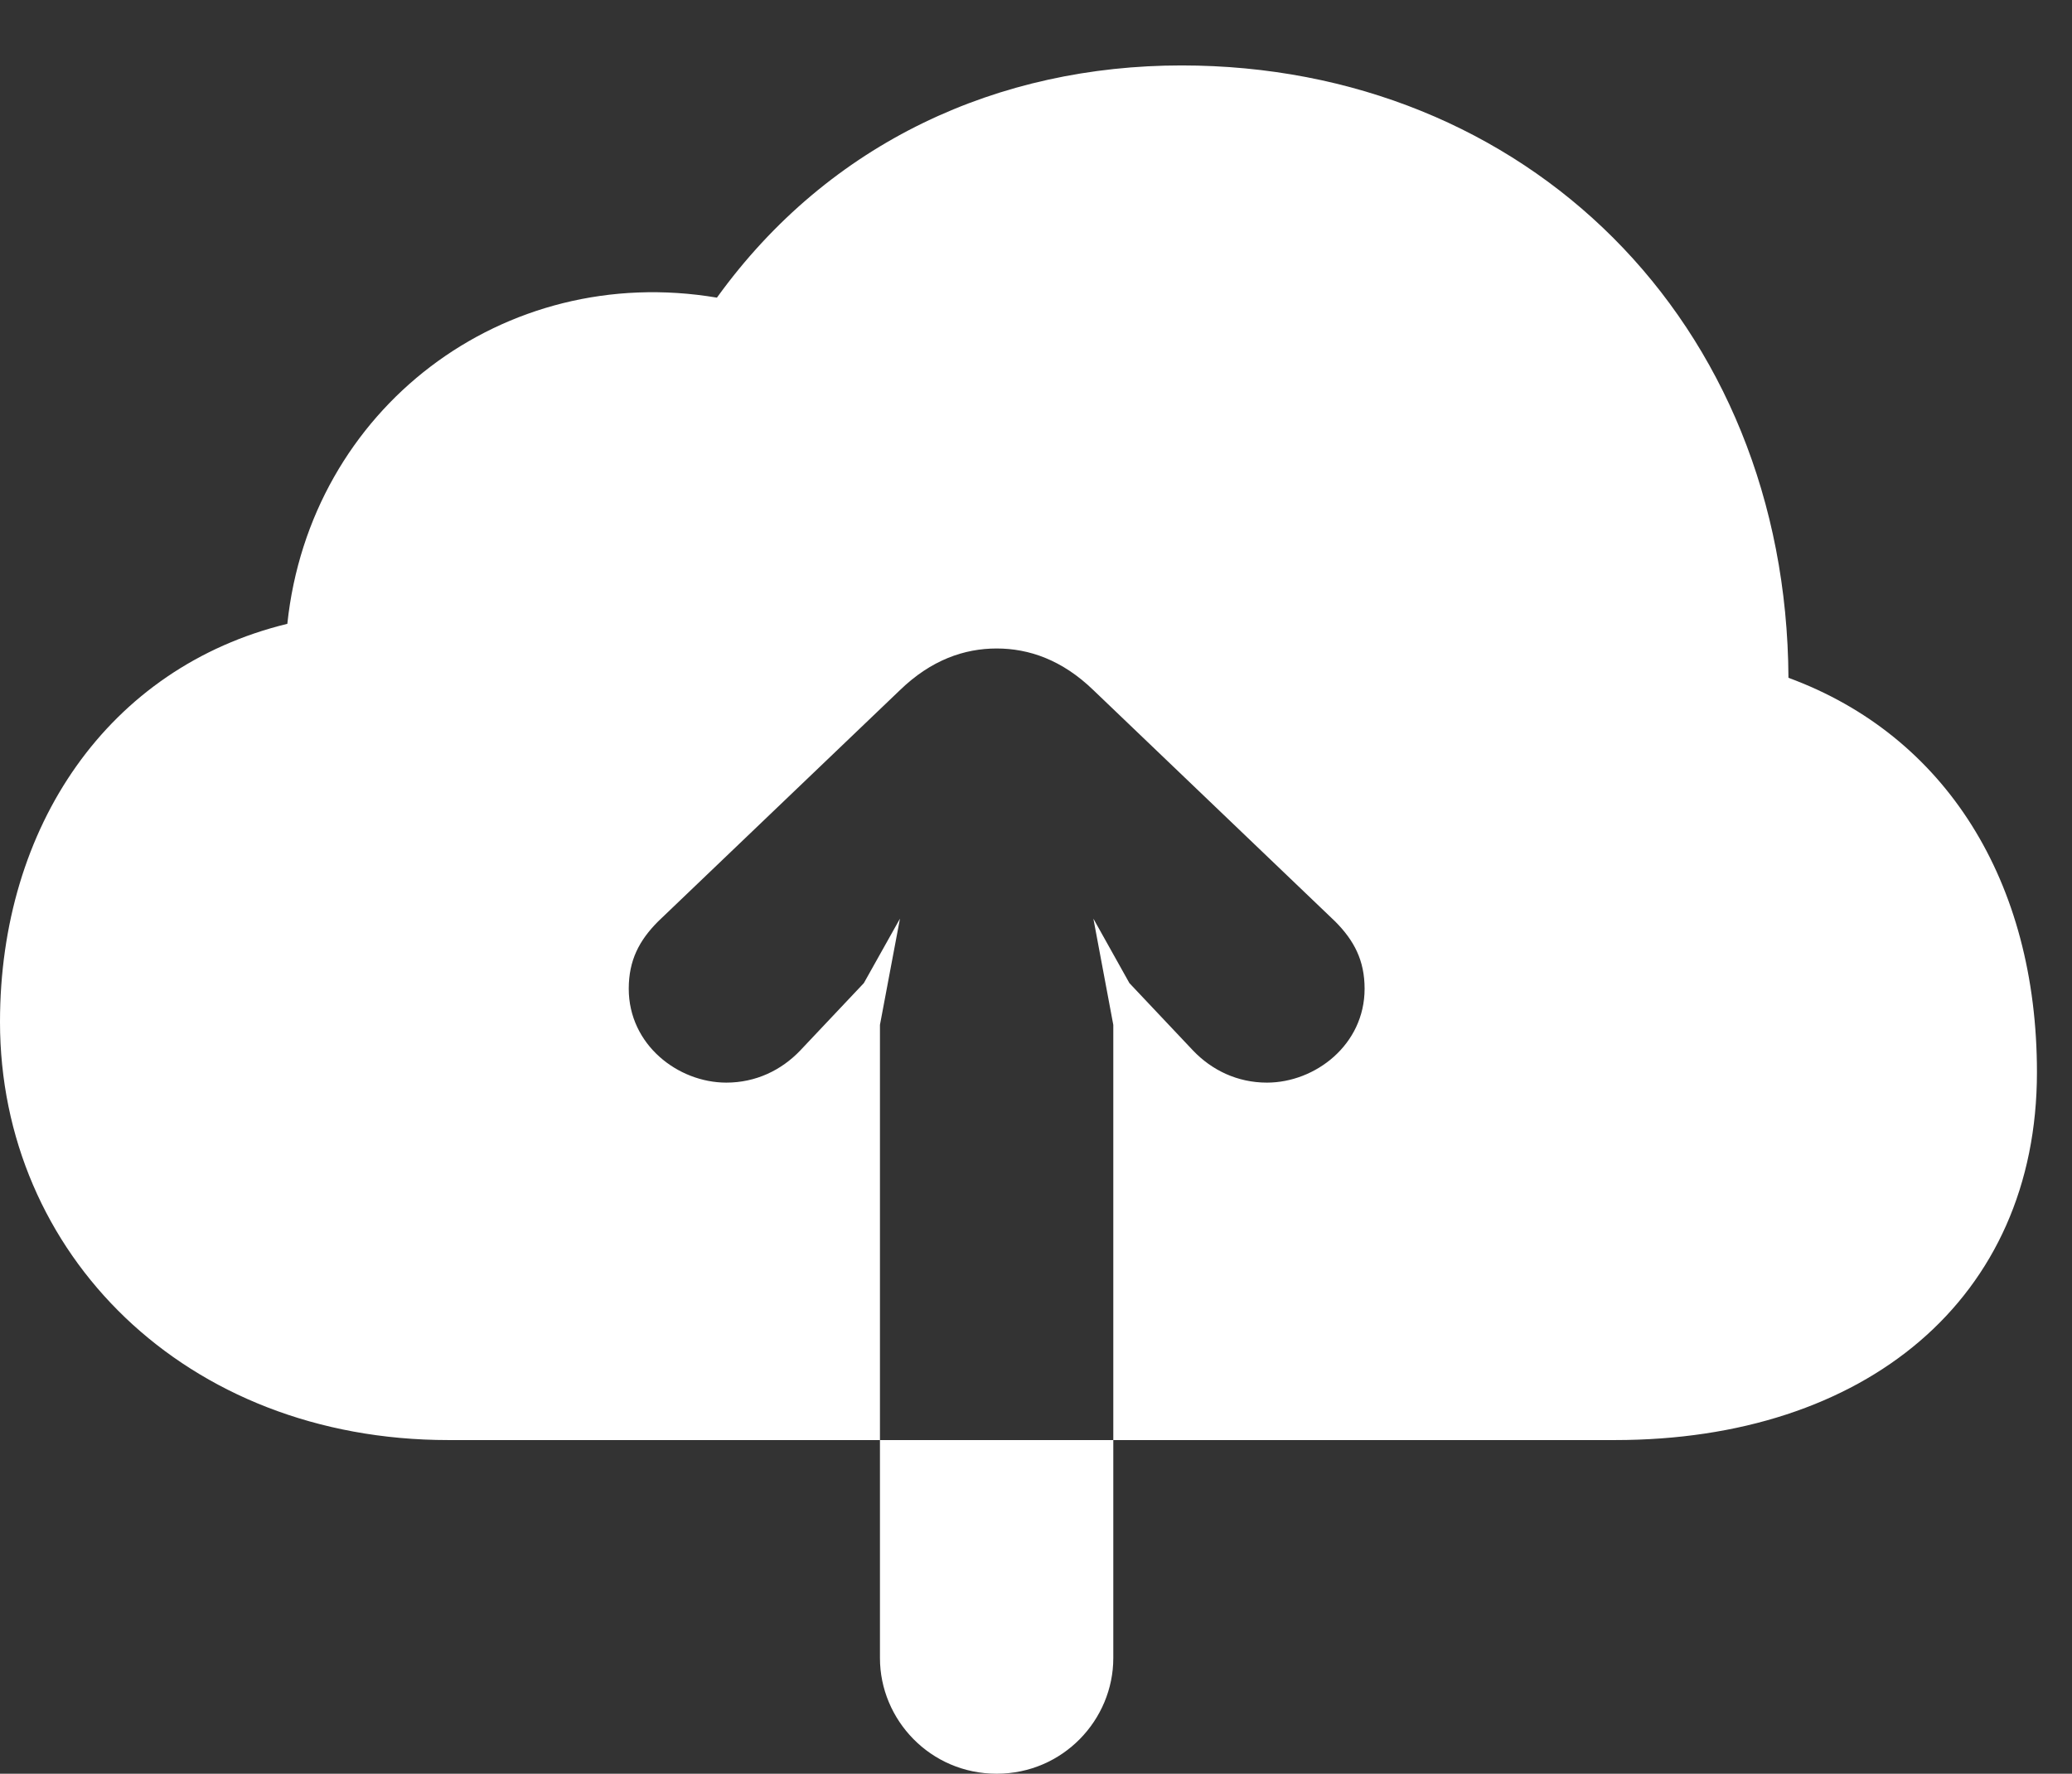 <?xml version="1.0" encoding="UTF-8"?>
<!--Generator: Apple Native CoreSVG 326-->
<!DOCTYPE svg
PUBLIC "-//W3C//DTD SVG 1.1//EN"
       "http://www.w3.org/Graphics/SVG/1.1/DTD/svg11.dtd">
<svg version="1.1" xmlns="http://www.w3.org/2000/svg" xmlns:xlink="http://www.w3.org/1999/xlink" viewBox="0 0 21.338 18.271">
 <rect x="0" y="0" width="21.338" height="18.271" fill="#333333" stroke="none"/>
 <g>
  <rect height="18.271" opacity="0" width="21.338" x="0" y="0"/>
  <path d="M0 10.527C0 12.91 1.904 14.834 4.619 14.834L16.631 14.834C19.209 14.834 20.977 13.379 20.977 11.045C20.977 9.082 20.039 7.578 18.418 6.982C18.398 3.311 15.713 0.674 12.168 0.674C10.293 0.674 8.545 1.455 7.383 3.066C5.186 2.695 3.193 4.209 2.959 6.426C1.113 6.875 0 8.516 0 10.527ZM10.264 18.271C9.58 18.271 9.062 17.715 9.062 17.08L9.062 10.557L9.268 9.463L8.896 10.127L8.242 10.82C8.047 11.025 7.783 11.152 7.48 11.152C6.982 11.152 6.475 10.762 6.475 10.185C6.475 9.893 6.582 9.688 6.777 9.492L9.268 7.109C9.59 6.797 9.932 6.68 10.264 6.68C10.596 6.68 10.938 6.797 11.26 7.109L13.75 9.492C13.945 9.688 14.053 9.893 14.053 10.185C14.053 10.762 13.545 11.152 13.047 11.152C12.744 11.152 12.48 11.025 12.285 10.82L11.631 10.127L11.26 9.463L11.465 10.557L11.465 17.08C11.465 17.715 10.947 18.271 10.264 18.271Z" fill="#fff"/>
 </g>
</svg>
